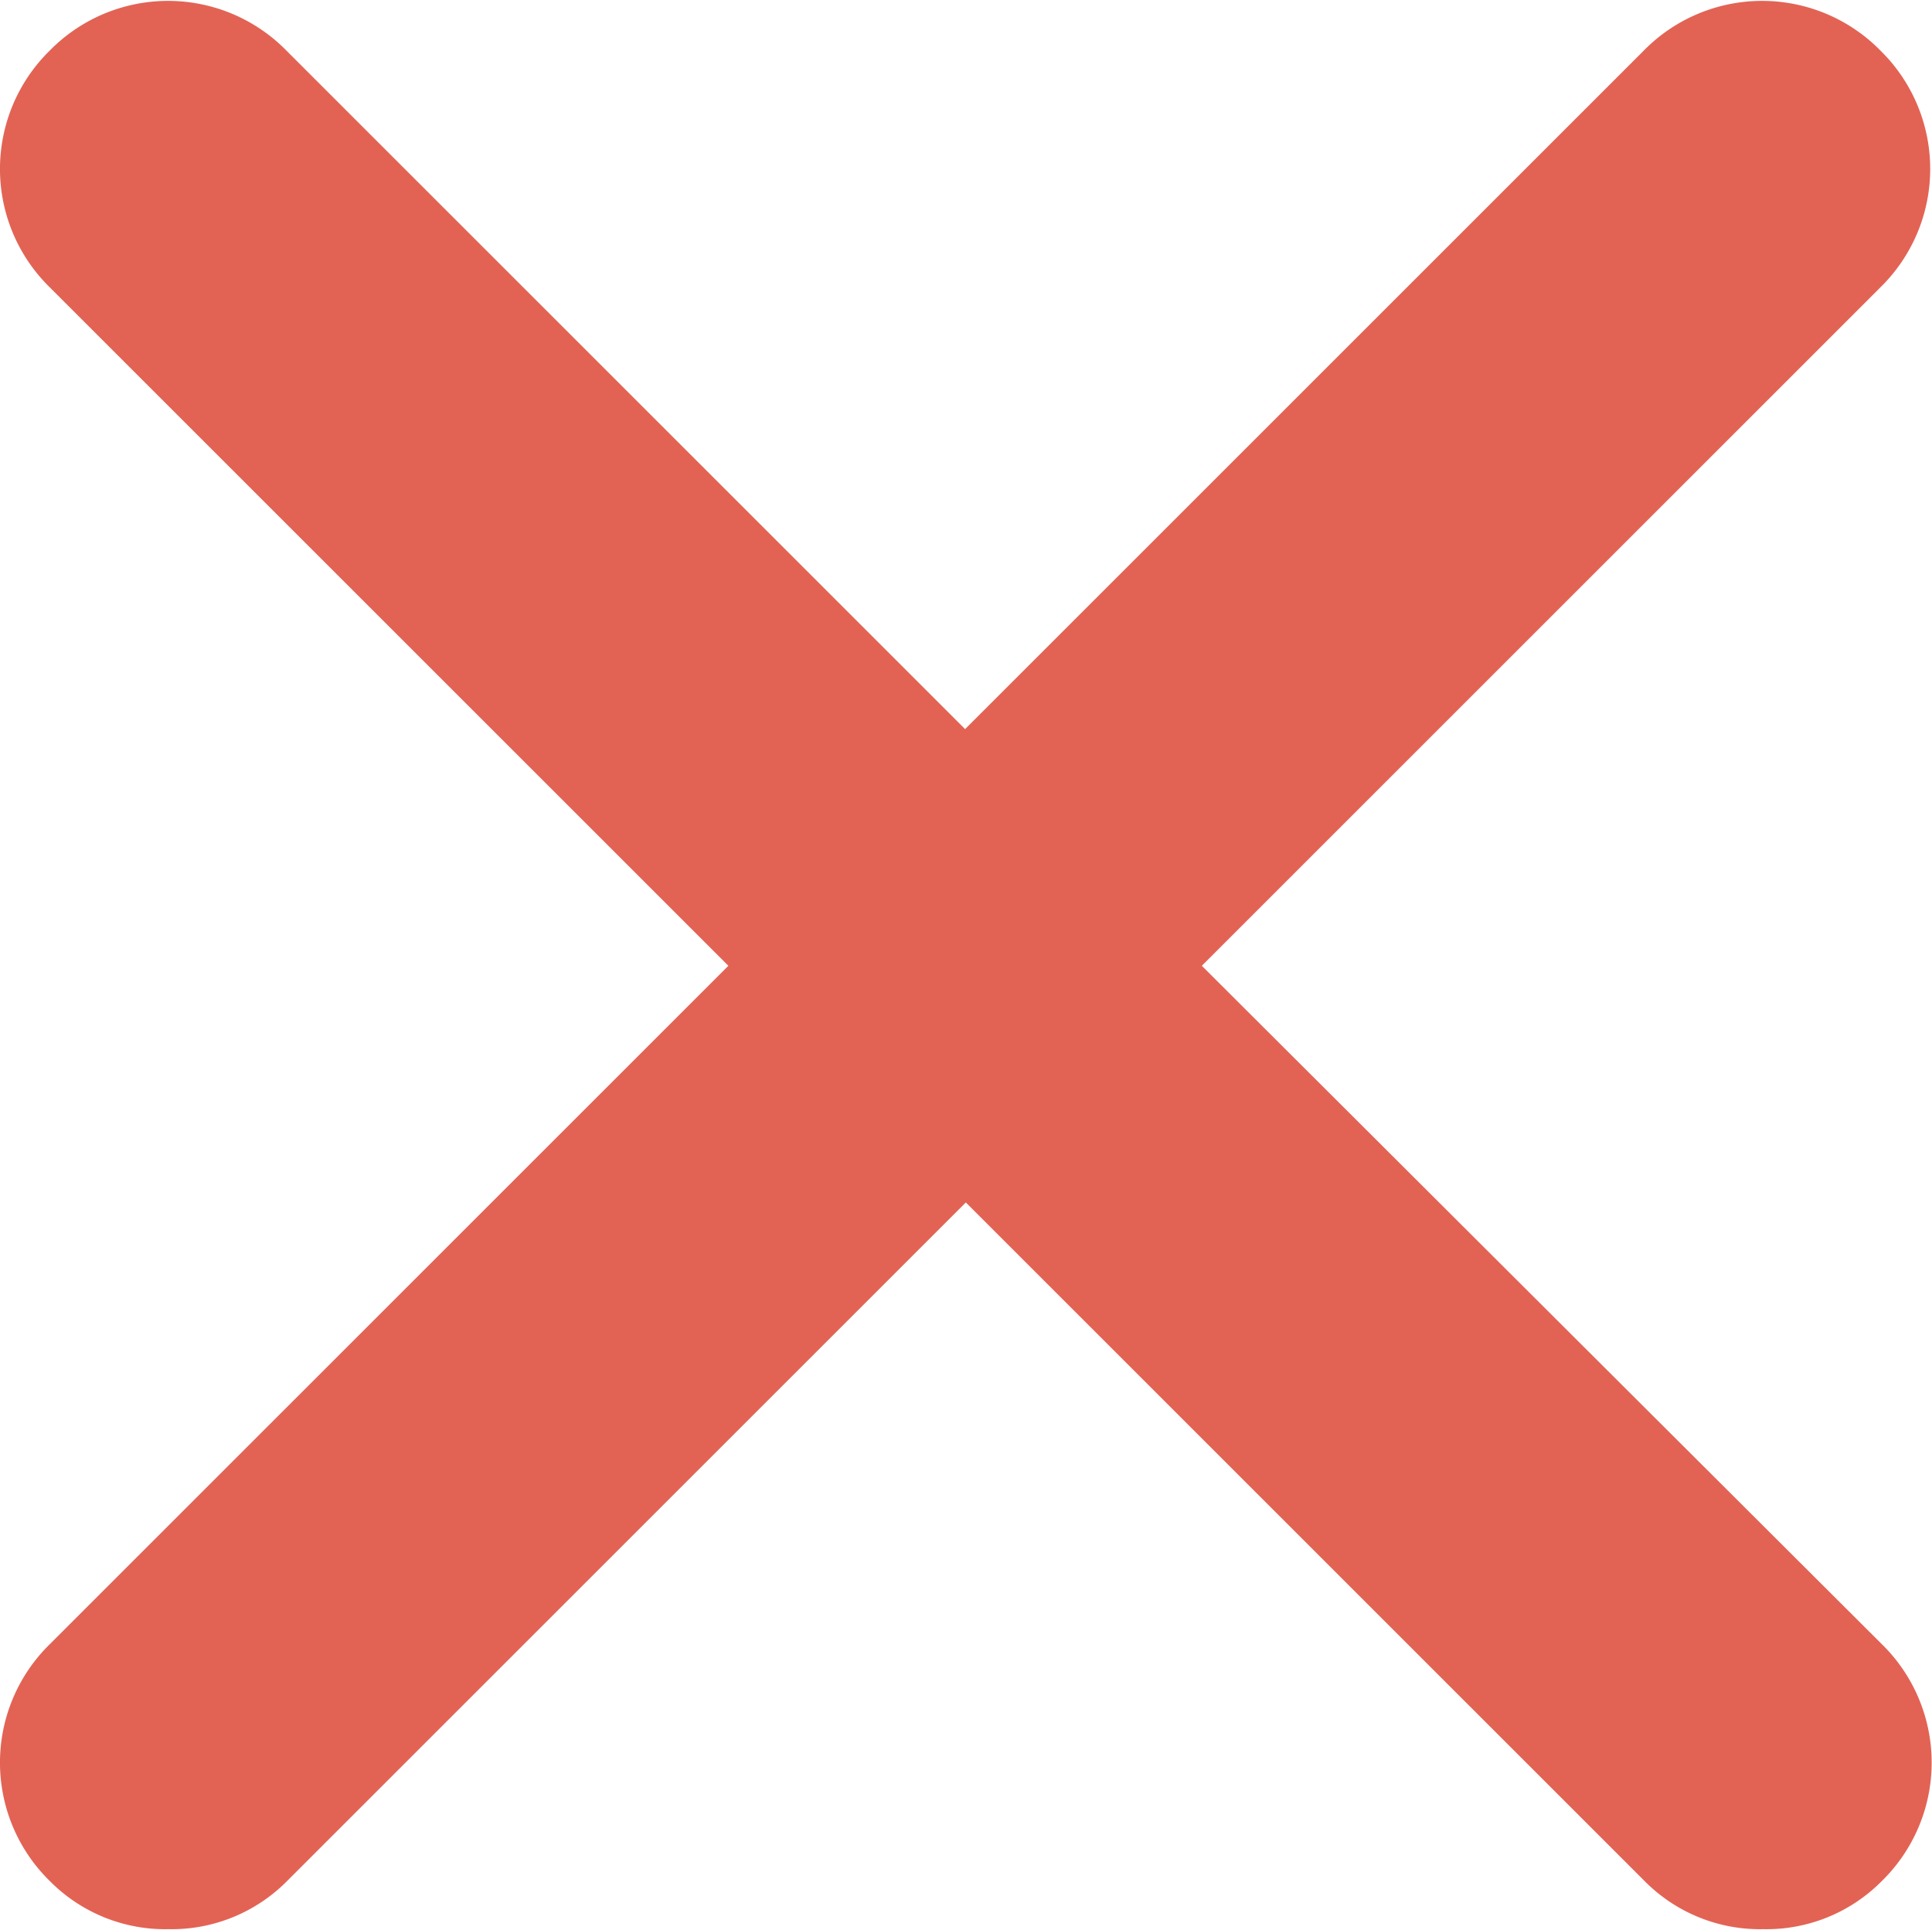<?xml version="1.0" encoding="UTF-8"?> <svg xmlns="http://www.w3.org/2000/svg" width="10.61" height="10.6" viewBox="0 0 10.61 10.6"> <path d="M-3316.965-2932.269a.91.91,0,0,1,0,1.3.891.891,0,0,1-.652.265.891.891,0,0,1-.652-.265l-3.727-3.727-3.727,3.727a.892.892,0,0,1-.652.265.891.891,0,0,1-.652-.265.91.91,0,0,1,0-1.3l3.727-3.727-3.727-3.727a.91.91,0,0,1,0-1.3.91.91,0,0,1,1.3,0l3.727,3.727,3.727-3.727a.91.91,0,0,1,1.3,0,.91.91,0,0,1,0,1.3l-3.727,3.727Z" transform="translate(3327.3 2941.301)" fill="#e26354"></path> </svg> 